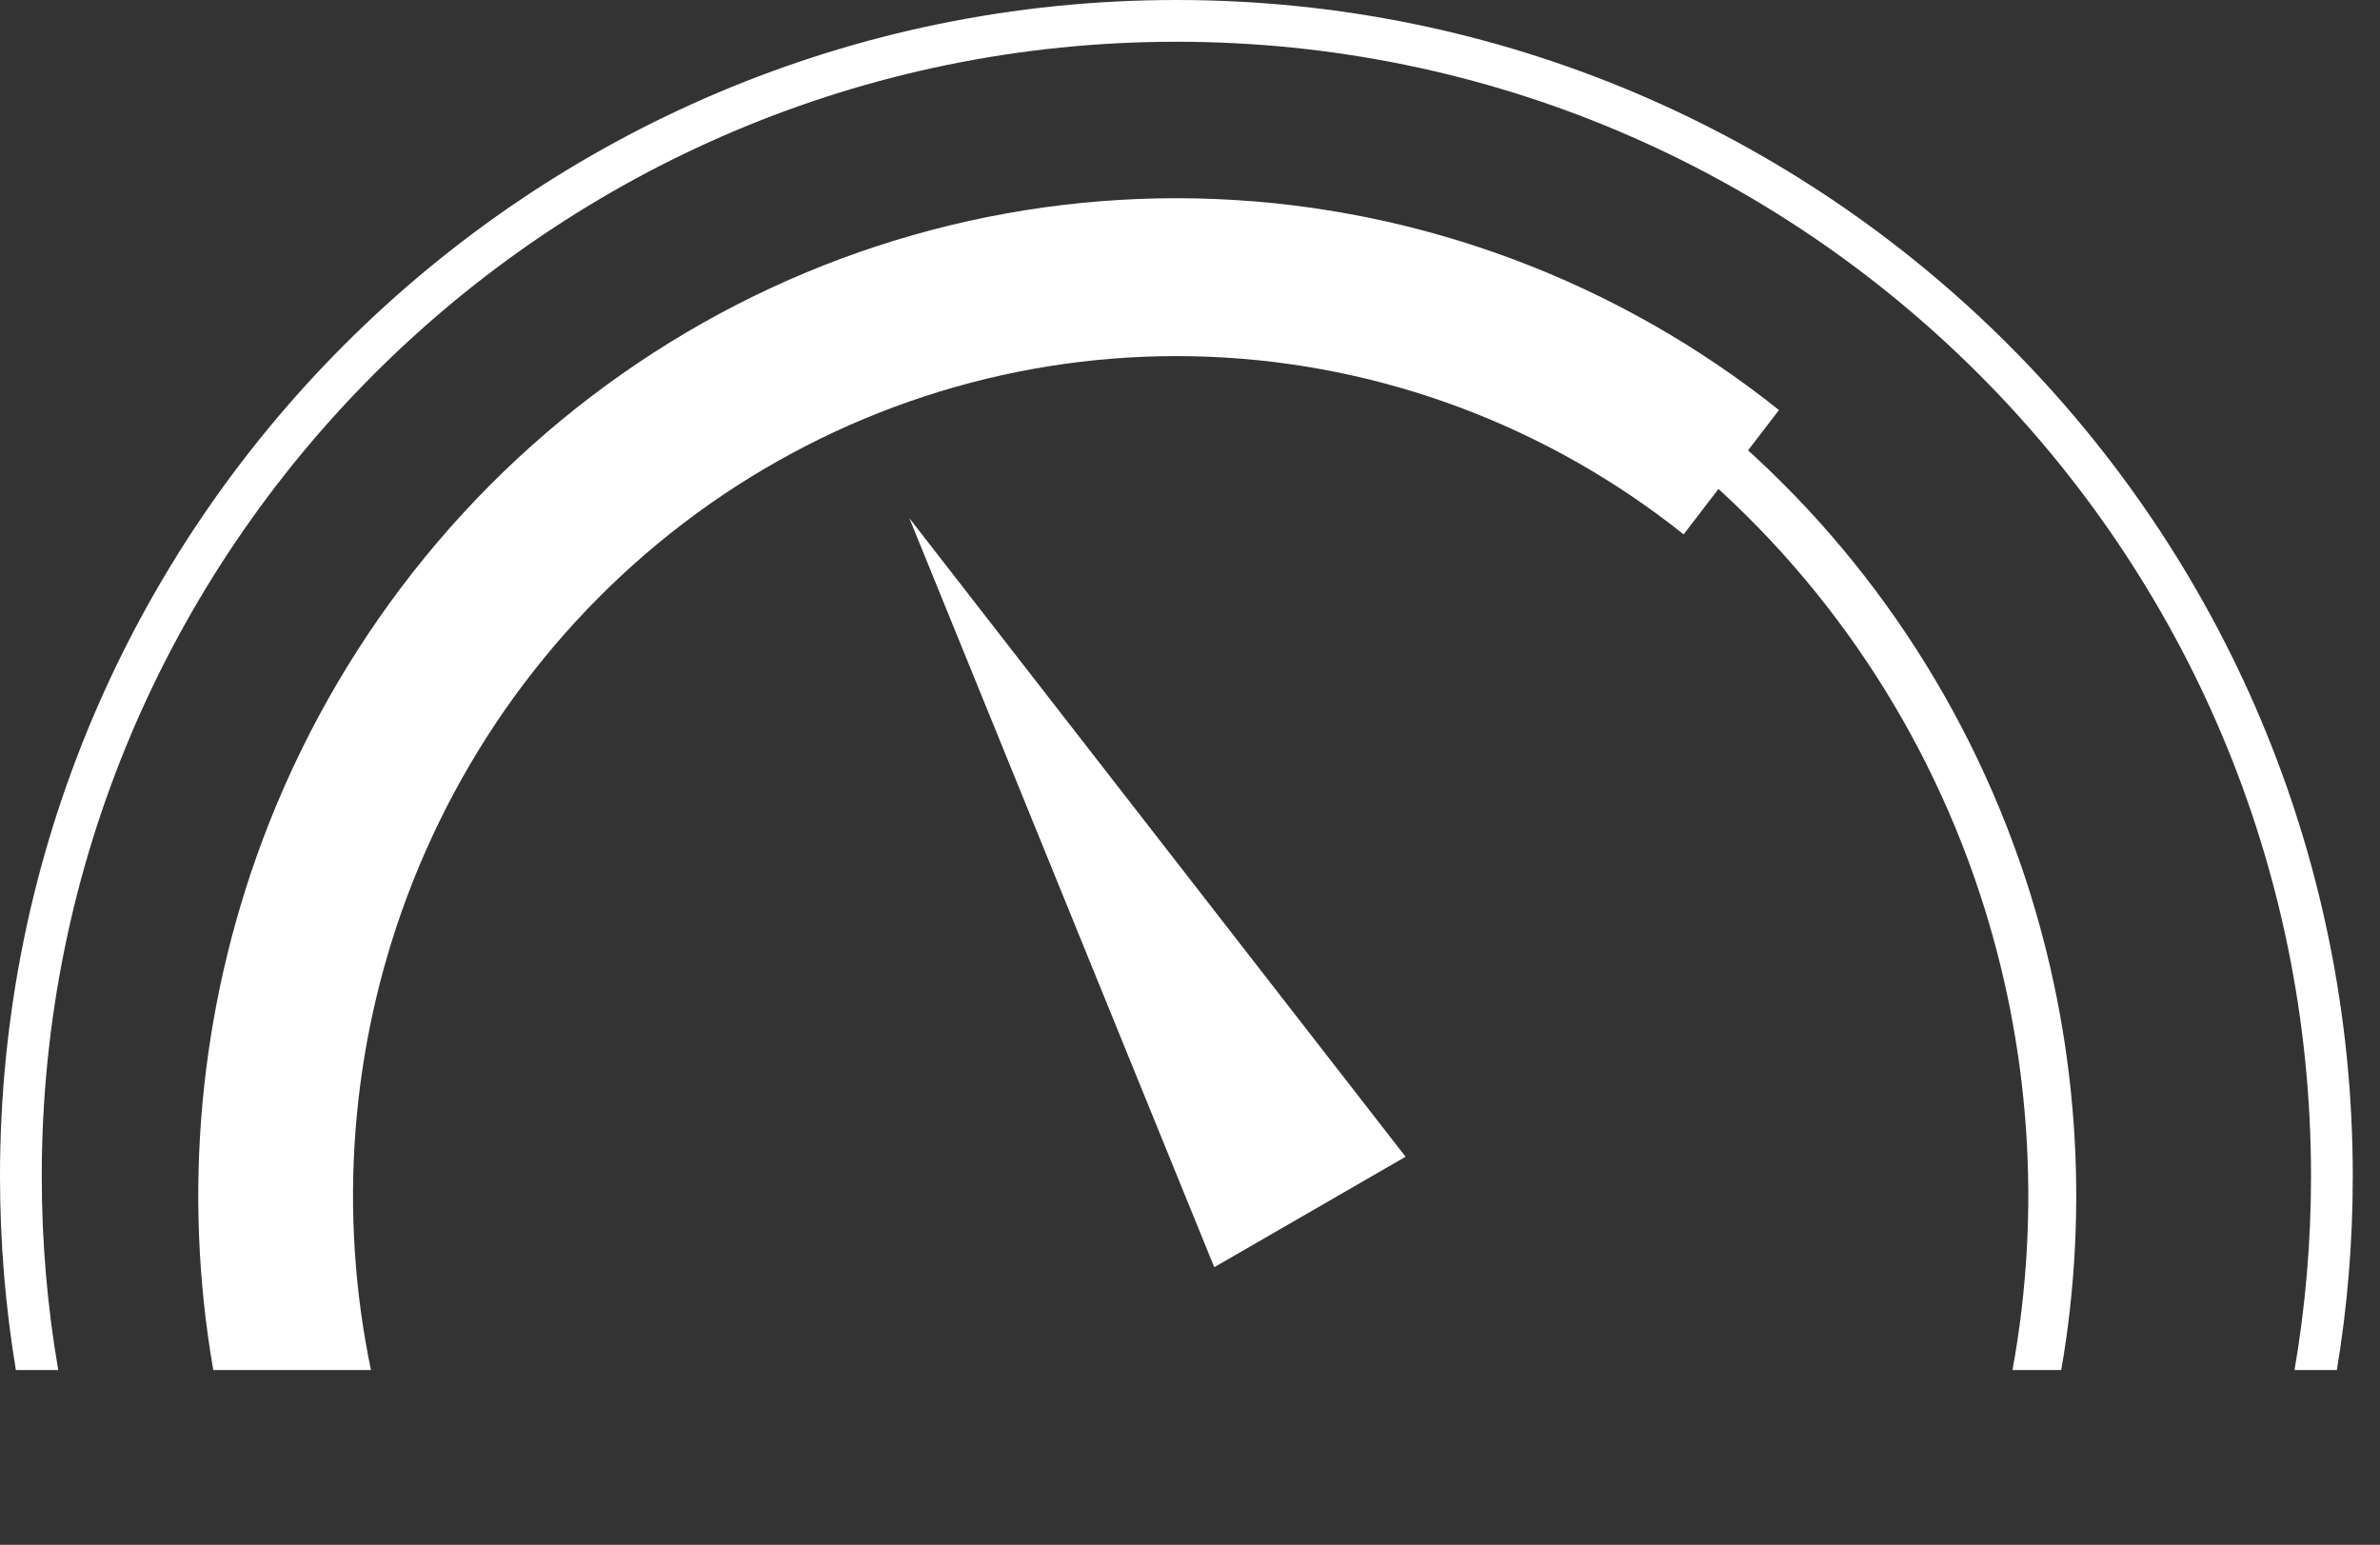 <?xml version="1.0" encoding="UTF-8"?> <svg xmlns="http://www.w3.org/2000/svg" width="57" height="37" viewBox="0 0 57 37" fill="none"><rect x="0" y="0" width="57" height="37" fill="#333333" stroke="none"/> <path d="M21.778 12.41L33.663 27.705L29.081 30.351L21.778 12.41Z" fill="white"></path> <path fill-rule="evenodd" clip-rule="evenodd" d="M55.967 32.813C56.218 31.304 56.348 29.754 56.348 28.174C56.348 12.614 43.734 0 28.174 0C12.614 0 0 12.614 0 28.174C0 29.754 0.13 31.304 0.38 32.813H1.395C1.135 31.306 1 29.756 1 28.174C1 13.166 13.166 1 28.174 1C43.181 1 55.348 13.166 55.348 28.174C55.348 29.756 55.212 31.306 54.953 32.813H55.967Z" fill="white"></path> <path fill-rule="evenodd" clip-rule="evenodd" d="M5.108 32.813H8.884C8.098 29.036 8.395 25.1 9.748 21.478C11.22 17.54 13.867 14.174 17.315 11.853C20.764 9.533 24.84 8.376 28.968 8.545C33.096 8.715 37.068 10.203 40.322 12.799L42.606 9.821C38.74 6.737 34.022 4.969 29.117 4.767C24.213 4.566 19.371 5.94 15.274 8.697C11.177 11.454 8.033 15.453 6.284 20.131C4.77 24.184 4.37 28.568 5.108 32.813Z" fill="white"></path> <path fill-rule="evenodd" clip-rule="evenodd" d="M48.496 21.003C47.033 16.58 44.331 12.691 40.725 9.816L40.018 10.739C43.447 13.473 46.016 17.171 47.408 21.378C48.628 25.067 48.896 29.004 48.198 32.813H49.366C50.05 28.875 49.756 24.813 48.496 21.003Z" fill="white"></path> </svg> 